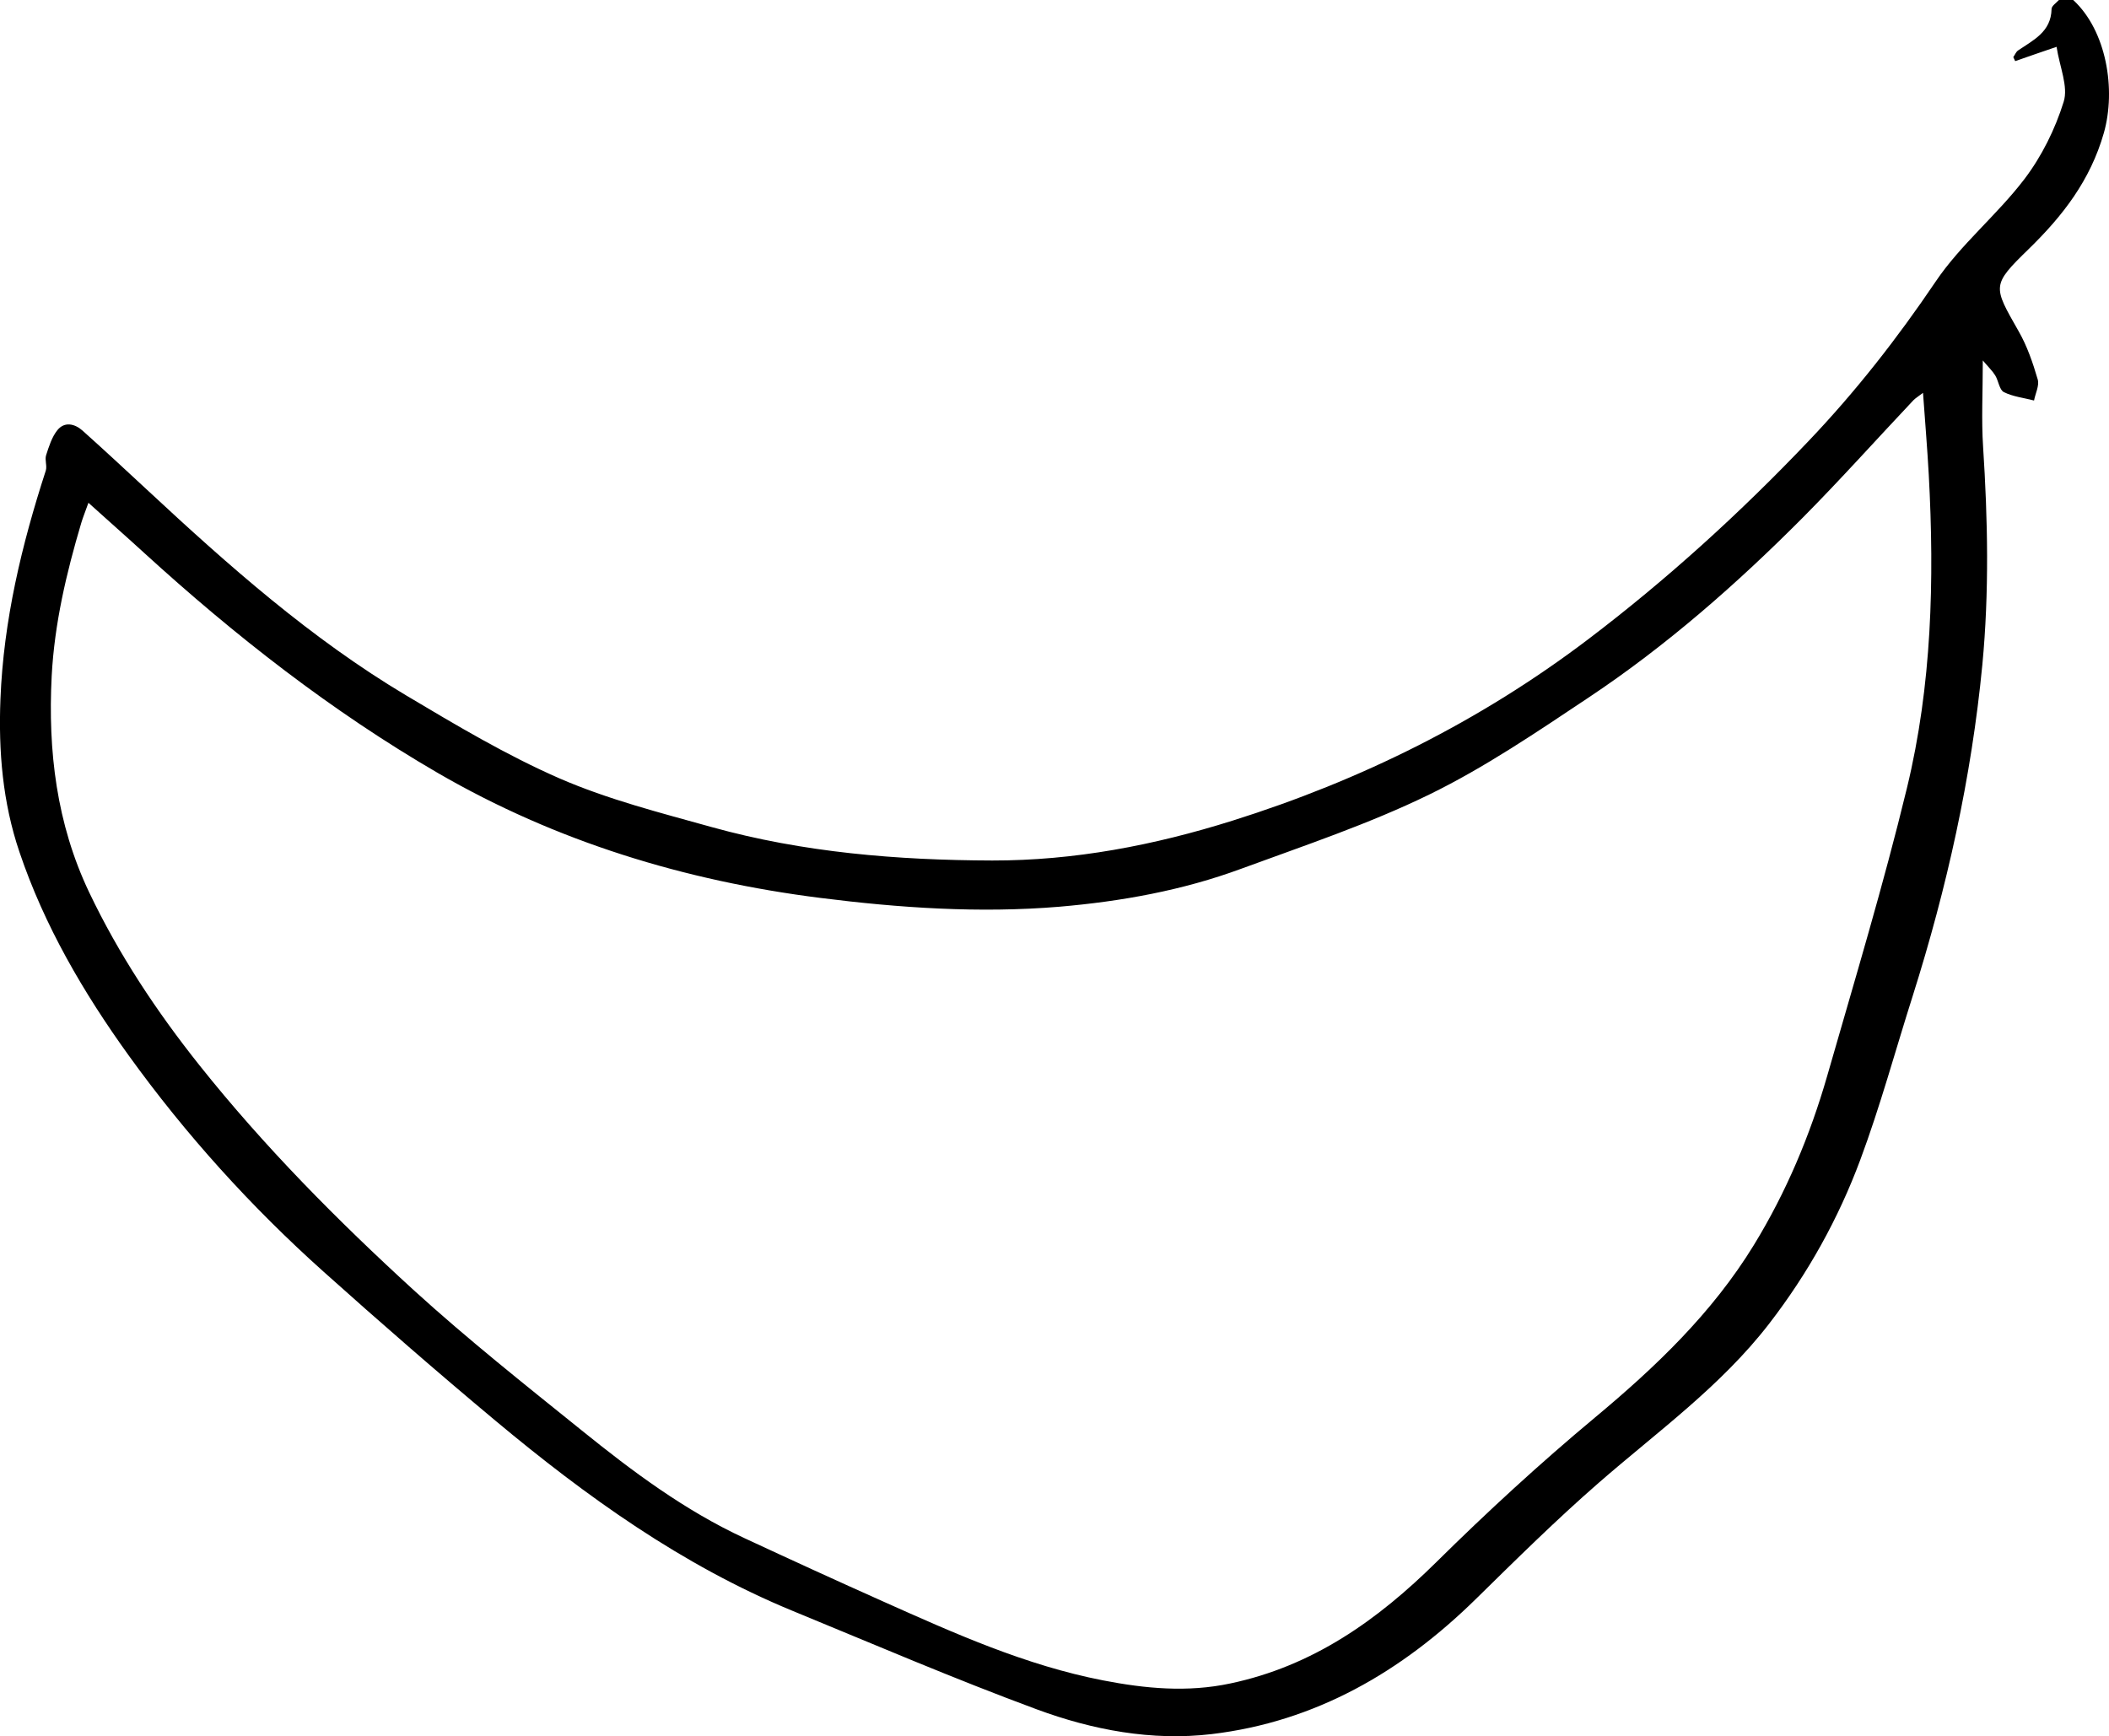<?xml version="1.0" encoding="UTF-8"?>
<svg id="_レイヤー_2" data-name="レイヤー_2" xmlns="http://www.w3.org/2000/svg" viewBox="0 0 143.22 117.91">
  <g id="_レイヤー_1-2" data-name="レイヤー_1">
    <path d="M140.79,0c2.26,2.09,2.92,6.07,2.08,9.03-.92,3.22-2.79,5.63-5.11,7.89-2.53,2.46-2.42,2.51-.68,5.57.58,1.01.97,2.15,1.3,3.28.12.42-.16.95-.25,1.43-.69-.18-1.43-.26-2.05-.57-.31-.16-.36-.77-.59-1.14-.18-.29-.44-.54-.84-1.01,0,2.17-.1,4.02.02,5.86.32,4.94.42,9.86-.05,14.8-.74,7.69-2.41,15.16-4.73,22.5-1.18,3.71-2.2,7.48-3.56,11.13-1.49,4-3.55,7.71-6.19,11.13-3.29,4.26-7.6,7.34-11.58,10.81-2.88,2.51-5.6,5.2-8.33,7.88-5.03,4.94-10.88,8.34-17.95,9.18-4.06.48-8.08-.28-11.87-1.68-5.6-2.07-11.09-4.43-16.61-6.7-7.49-3.09-13.99-7.76-20.16-12.91-3.94-3.29-7.82-6.67-11.65-10.1-4.94-4.42-9.38-9.33-13.25-14.7-3.07-4.26-5.73-8.81-7.42-13.82C.18,54.5-.11,51.02.03,47.48c.21-5.34,1.44-10.47,3.08-15.52.1-.32-.08-.72.02-1.04.19-.59.39-1.24.77-1.71.48-.59,1.17-.44,1.7.03,1.51,1.35,2.99,2.73,4.48,4.11,5.46,5.08,11.04,10.02,17.47,13.86,3.41,2.03,6.84,4.08,10.46,5.66,3.29,1.43,6.84,2.33,10.32,3.3,6.22,1.73,12.62,2.25,19.05,2.27,5.57.01,10.98-1.03,16.3-2.7,8.75-2.75,16.83-6.76,24.14-12.3,5.38-4.08,10.36-8.61,15.01-13.5,3.19-3.35,6.02-6.97,8.62-10.82,1.7-2.52,4.16-4.51,6.02-6.95,1.18-1.55,2.09-3.39,2.67-5.25.33-1.04-.27-2.37-.48-3.74-1.05.36-1.93.66-2.81.97-.04-.09-.09-.18-.13-.27.11-.15.18-.35.32-.45,1.04-.71,2.25-1.26,2.28-2.82,0-.21.33-.42.51-.62.32,0,.64,0,.96,0ZM6,34.16c-.22.62-.37.98-.48,1.35-1.01,3.4-1.82,6.83-2.01,10.4-.26,5.1.33,10.03,2.54,14.68,2.01,4.22,4.57,8.08,7.49,11.75,4.42,5.55,9.38,10.55,14.59,15.31,3.65,3.32,7.53,6.4,11.38,9.5,3.44,2.78,6.99,5.43,11.04,7.31,3.14,1.46,6.28,2.9,9.44,4.31,4.83,2.16,9.66,4.33,14.91,5.35,2.88.56,5.74.83,8.65.21,5.6-1.18,9.99-4.29,13.99-8.24,3.45-3.41,7.03-6.7,10.76-9.81,4.13-3.44,7.97-7.1,10.8-11.72,2.2-3.59,3.82-7.45,4.98-11.48,1.87-6.51,3.83-13,5.42-19.57,1.69-6.98,1.87-14.12,1.48-21.28-.1-1.8-.25-3.6-.39-5.55-.3.23-.5.35-.65.5-2.51,2.66-4.95,5.39-7.53,7.99-4.48,4.5-9.25,8.69-14.54,12.21-3.51,2.34-7.04,4.74-10.81,6.58-4.1,2-8.47,3.46-12.77,5.04-3.98,1.47-8.15,2.22-12.36,2.58-5.43.45-10.86.08-16.23-.6-9.18-1.16-17.92-3.82-25.96-8.48-7.23-4.2-13.79-9.33-19.96-14.96-1.19-1.09-2.41-2.16-3.77-3.39Z"/>
  </g>
</svg>